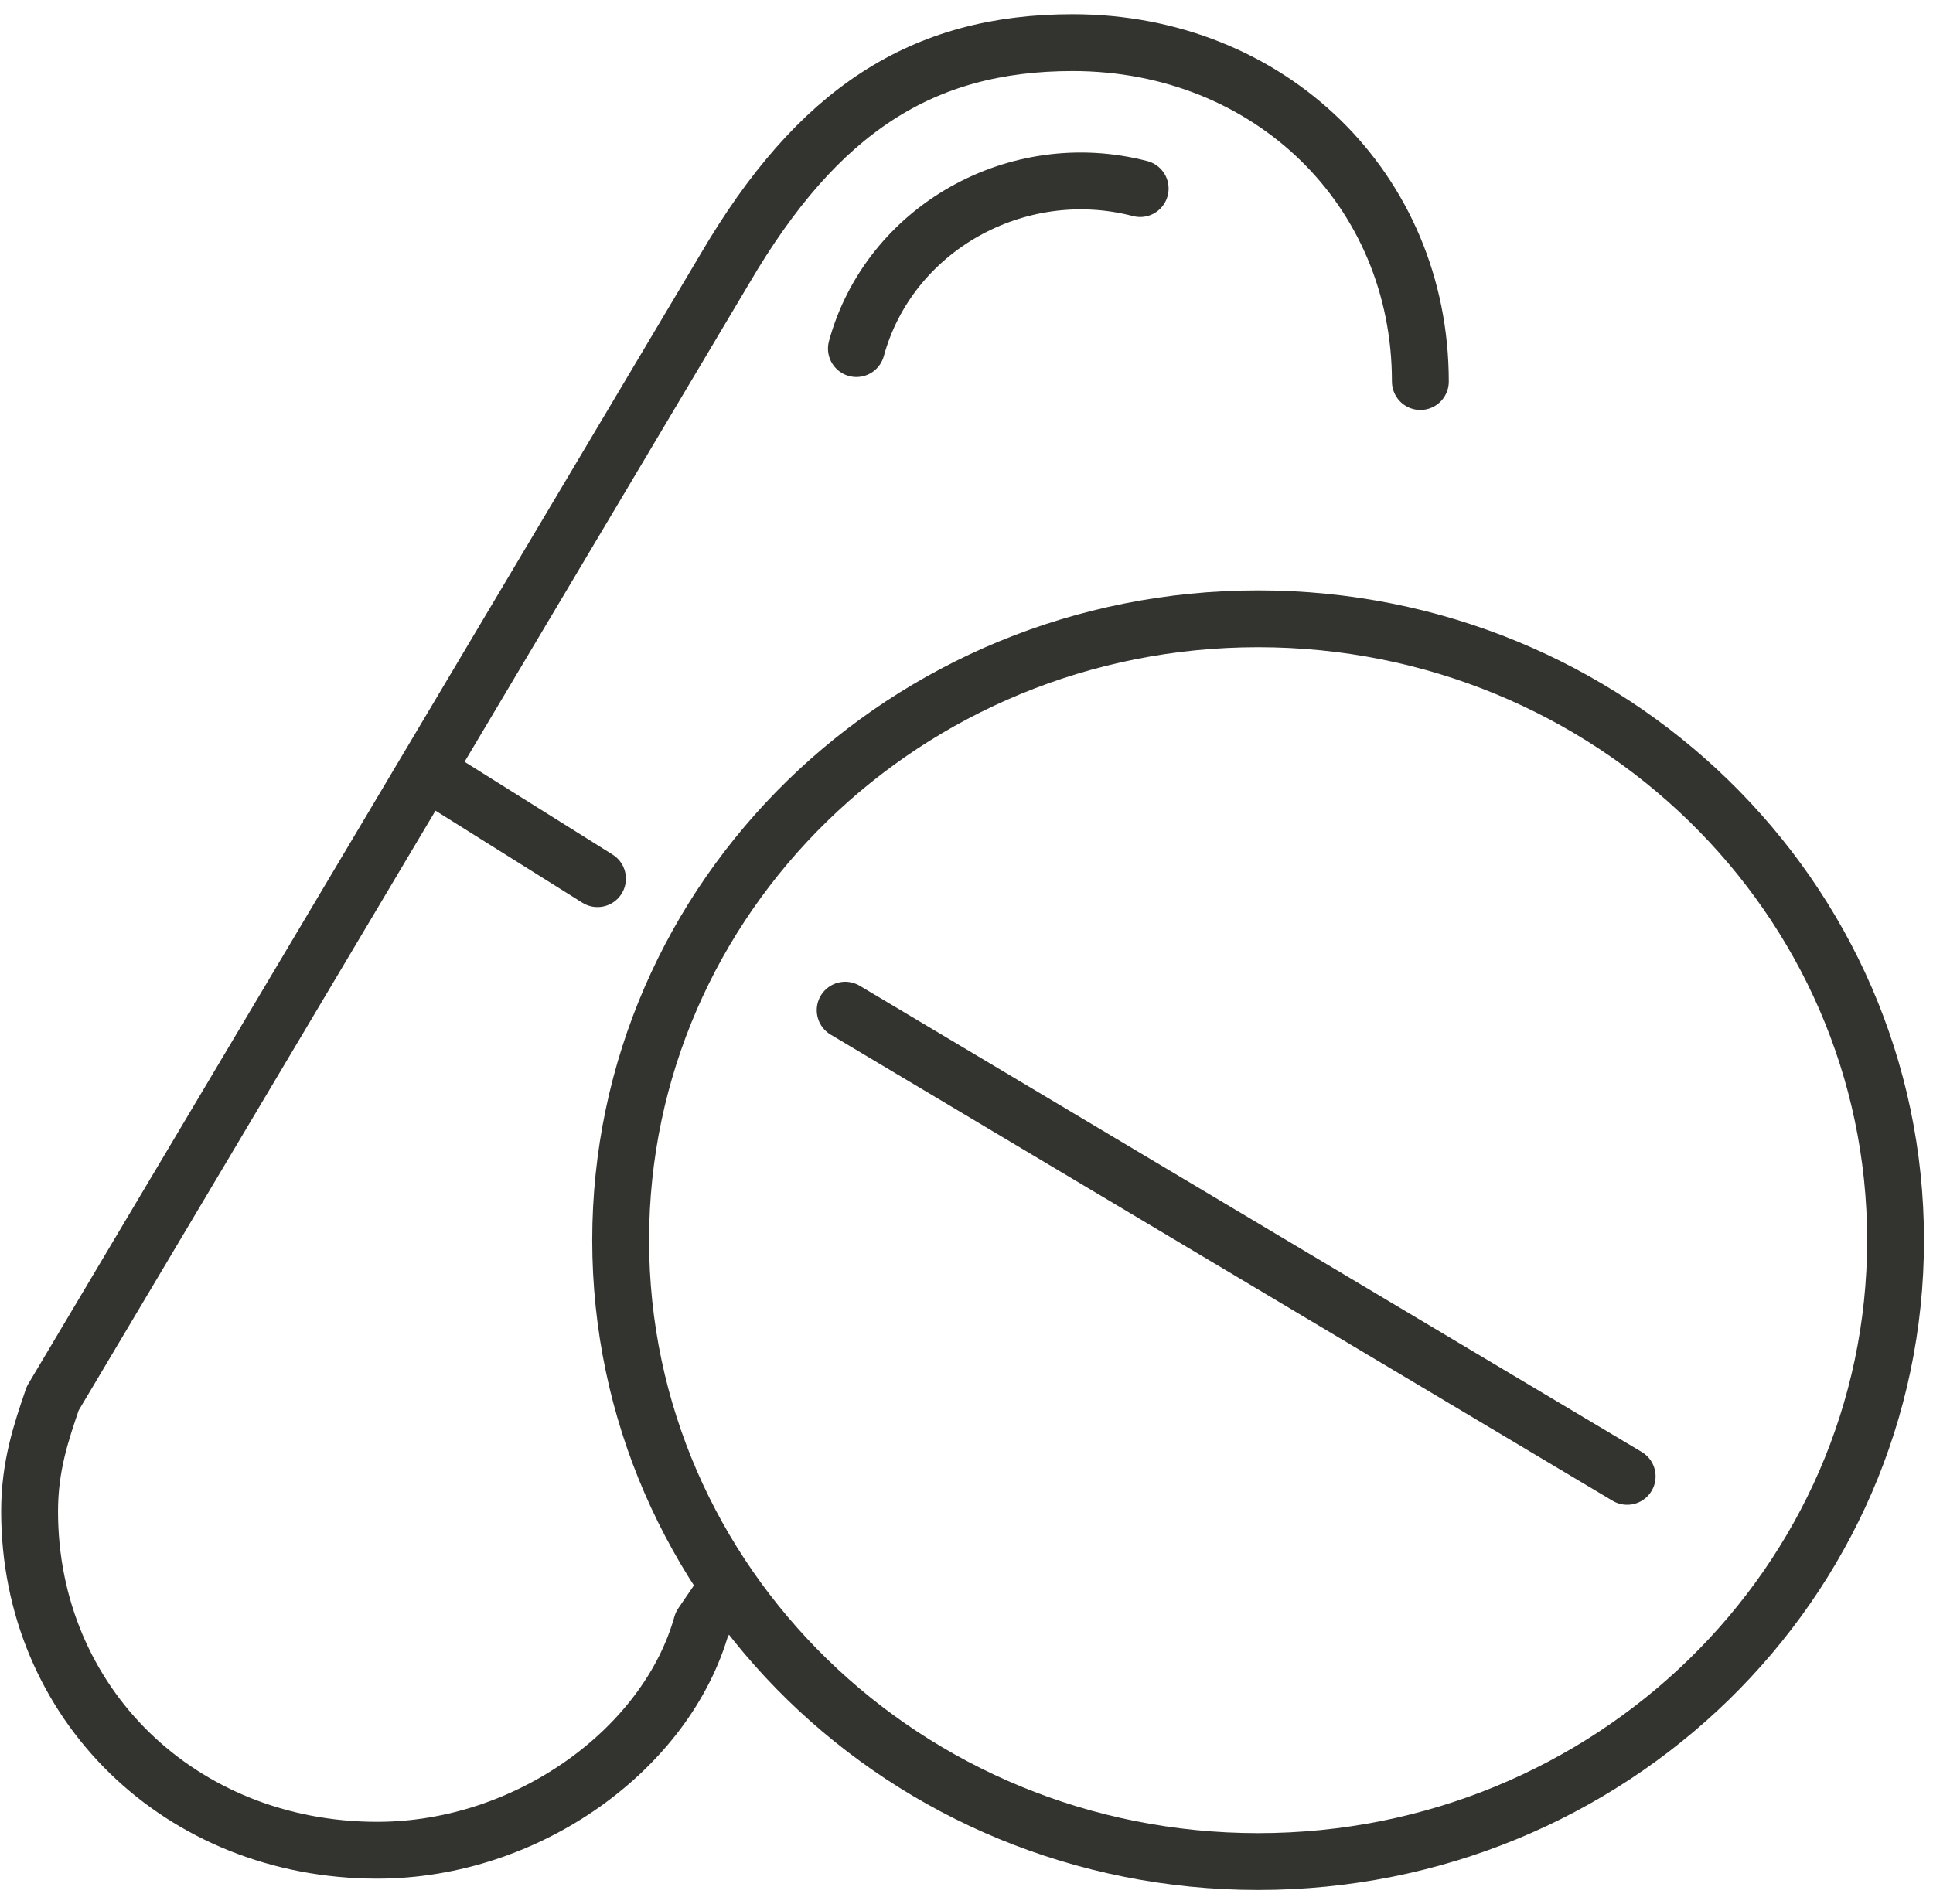 <svg width="68" height="67" viewBox="0 0 68 67" fill="none" xmlns="http://www.w3.org/2000/svg">
<path d="M49.966 13.425C49.966 6.668 44.666 1.5 37.735 1.5C32.435 1.5 28.765 3.885 25.503 9.45L1.856 49.202C1.448 50.394 1.041 51.587 1.041 53.177C1.041 59.934 6.341 65.102 13.272 65.102C18.572 65.102 23.465 61.525 24.688 57.152L25.503 55.959" stroke="#333330" stroke-width="2" stroke-miterlimit="10" stroke-linecap="round" stroke-linejoin="round"/>
<path d="M44.259 65.5C56.643 65.5 66.683 55.711 66.683 43.637C66.683 31.562 56.643 21.773 44.259 21.773C31.874 21.773 21.834 31.562 21.834 43.637C21.834 55.711 31.874 65.5 44.259 65.5Z" stroke="#333330" stroke-width="2" stroke-miterlimit="10" stroke-linecap="round" stroke-linejoin="round"/>
<path d="M29.732 35.544L57.241 51.947" stroke="#333330" stroke-width="2" stroke-miterlimit="10" stroke-linecap="round" stroke-linejoin="round"/>
<path d="M15.311 27.338L21.019 30.916" stroke="#333330" stroke-width="2" stroke-miterlimit="10" stroke-linecap="round" stroke-linejoin="round"/>
<path d="M30.127 12.265C31.284 8.04 35.776 5.507 40.109 6.635" stroke="#333330" stroke-width="2" stroke-miterlimit="10" stroke-linecap="round" stroke-linejoin="round"/>
</svg>
